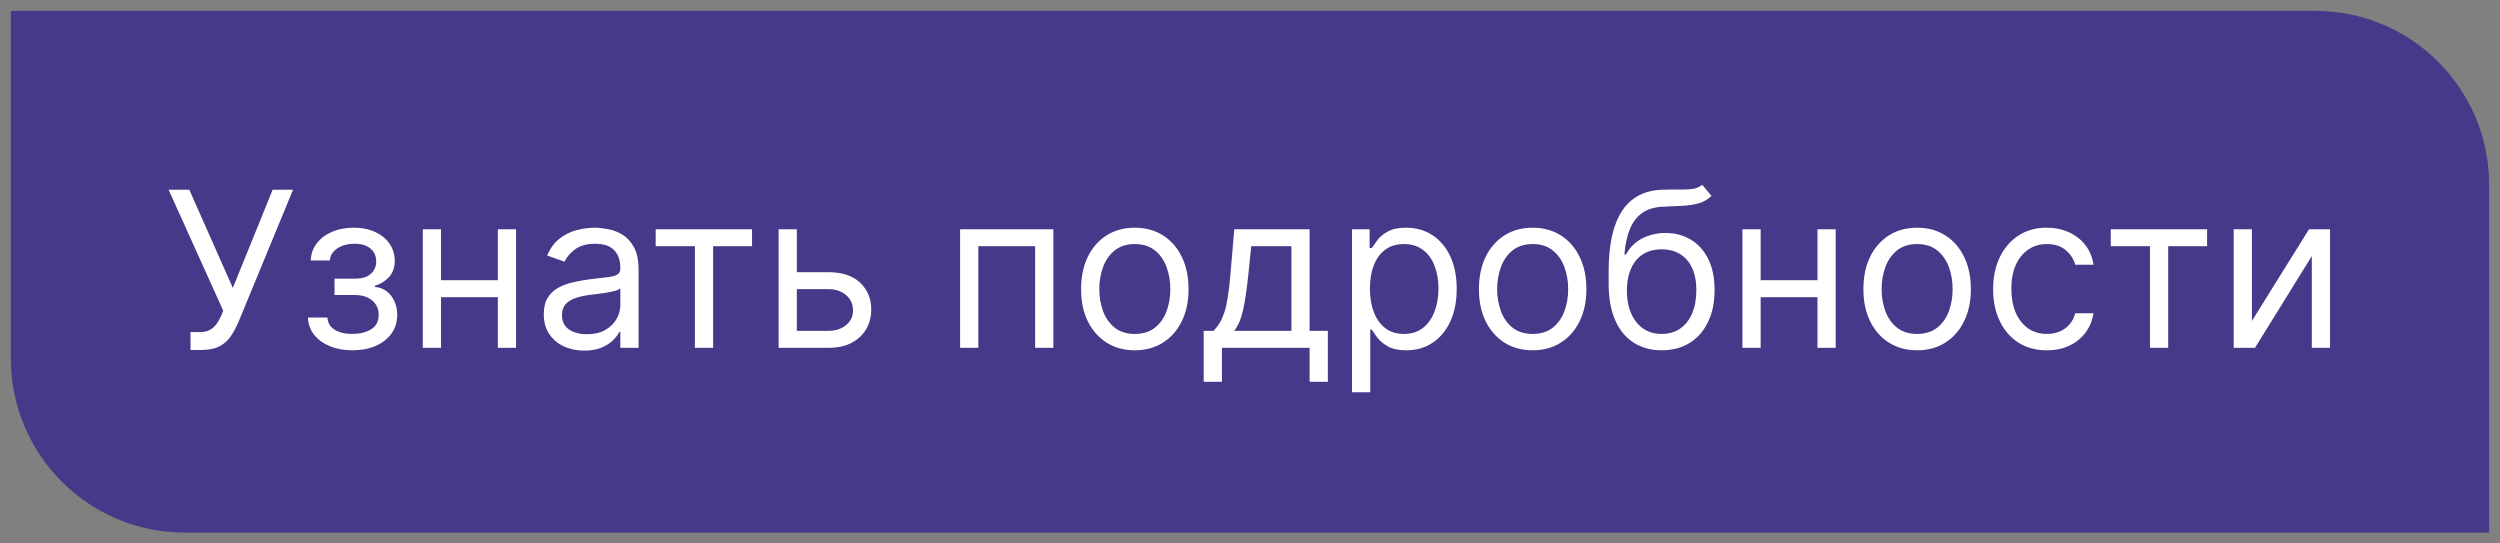 <?xml version="1.0" encoding="UTF-8"?> <svg xmlns="http://www.w3.org/2000/svg" width="230" height="50" viewBox="0 0 230 50" fill="none"><rect x="0" y="0" width="230" height="50" fill="#808080" stroke="none"/> <path d="M1 1H213C221.837 1 229 8.163 229 17V49H17C8.163 49 1 41.837 1 33V1Z" fill="#483889"></path> <path d="M17.528 32.199V30.551H18.438C18.788 30.551 19.081 30.483 19.318 30.345C19.56 30.208 19.759 30.03 19.915 29.812C20.076 29.595 20.208 29.367 20.312 29.131L20.54 28.591L15.511 17.454H17.415L21.421 26.489L25.085 17.454H26.96L21.932 29.642C21.733 30.097 21.506 30.518 21.25 30.906C20.999 31.294 20.656 31.607 20.22 31.844C19.789 32.081 19.204 32.199 18.466 32.199H17.528ZM28.333 29.216H30.122C30.16 29.708 30.383 30.082 30.79 30.338C31.202 30.594 31.737 30.722 32.395 30.722C33.068 30.722 33.643 30.584 34.121 30.31C34.599 30.03 34.838 29.581 34.838 28.96C34.838 28.596 34.748 28.278 34.569 28.009C34.389 27.734 34.135 27.521 33.809 27.369C33.482 27.218 33.096 27.142 32.651 27.142H30.776V25.636H32.651C33.319 25.636 33.811 25.485 34.128 25.182C34.45 24.879 34.611 24.5 34.611 24.046C34.611 23.558 34.438 23.167 34.093 22.874C33.747 22.575 33.257 22.426 32.623 22.426C31.983 22.426 31.451 22.57 31.024 22.859C30.598 23.143 30.373 23.51 30.35 23.96H28.588C28.607 23.373 28.787 22.855 29.128 22.405C29.469 21.95 29.933 21.595 30.52 21.34C31.107 21.079 31.78 20.949 32.537 20.949C33.304 20.949 33.97 21.084 34.533 21.354C35.101 21.619 35.539 21.981 35.847 22.44C36.159 22.895 36.316 23.411 36.316 23.989C36.316 24.604 36.143 25.101 35.797 25.48C35.452 25.859 35.018 26.129 34.498 26.29V26.403C34.909 26.432 35.267 26.564 35.57 26.801C35.878 27.033 36.117 27.338 36.287 27.717C36.458 28.091 36.543 28.506 36.543 28.96C36.543 29.623 36.365 30.201 36.01 30.693C35.655 31.181 35.167 31.56 34.547 31.829C33.927 32.095 33.219 32.227 32.424 32.227C31.652 32.227 30.961 32.102 30.35 31.851C29.739 31.595 29.254 31.242 28.894 30.793C28.539 30.338 28.352 29.812 28.333 29.216ZM46.199 25.778V27.341H40.176V25.778H46.199ZM40.574 21.091V32H38.897V21.091H40.574ZM47.477 21.091V32H45.801V21.091H47.477ZM53.748 32.256C53.057 32.256 52.43 32.126 51.866 31.865C51.303 31.6 50.855 31.219 50.524 30.722C50.192 30.22 50.027 29.614 50.027 28.903C50.027 28.278 50.15 27.772 50.396 27.384C50.642 26.991 50.971 26.683 51.383 26.46C51.795 26.238 52.25 26.072 52.747 25.963C53.249 25.849 53.753 25.759 54.26 25.693C54.922 25.608 55.46 25.544 55.872 25.501C56.288 25.454 56.592 25.376 56.781 25.267C56.975 25.158 57.072 24.969 57.072 24.699V24.642C57.072 23.941 56.88 23.397 56.497 23.009C56.118 22.62 55.543 22.426 54.771 22.426C53.971 22.426 53.343 22.601 52.889 22.952C52.434 23.302 52.115 23.676 51.93 24.074L50.339 23.506C50.623 22.843 51.002 22.327 51.475 21.957C51.954 21.583 52.475 21.323 53.038 21.176C53.606 21.025 54.165 20.949 54.714 20.949C55.065 20.949 55.467 20.991 55.922 21.077C56.381 21.157 56.824 21.325 57.25 21.581C57.681 21.837 58.038 22.223 58.322 22.739C58.606 23.255 58.748 23.946 58.748 24.812V32H57.072V30.523H56.987C56.873 30.759 56.684 31.013 56.419 31.283C56.154 31.553 55.801 31.782 55.36 31.972C54.92 32.161 54.383 32.256 53.748 32.256ZM54.004 30.75C54.667 30.75 55.225 30.62 55.68 30.359C56.139 30.099 56.485 29.763 56.717 29.351C56.954 28.939 57.072 28.506 57.072 28.051V26.517C57.001 26.602 56.845 26.68 56.603 26.751C56.367 26.818 56.092 26.877 55.779 26.929C55.472 26.976 55.171 27.019 54.877 27.057C54.589 27.09 54.354 27.118 54.174 27.142C53.739 27.199 53.332 27.291 52.953 27.419C52.579 27.542 52.276 27.729 52.044 27.98C51.816 28.226 51.703 28.562 51.703 28.989C51.703 29.571 51.918 30.011 52.349 30.31C52.785 30.603 53.336 30.75 54.004 30.75ZM60.323 22.653V21.091H69.187V22.653H65.607V32H63.931V22.653H60.323ZM73.081 25.04H76.206C77.484 25.04 78.462 25.364 79.139 26.013C79.816 26.662 80.154 27.483 80.154 28.477C80.154 29.131 80.003 29.725 79.7 30.26C79.397 30.79 78.952 31.214 78.365 31.531C77.778 31.844 77.058 32 76.206 32H71.632V21.091H73.308V30.438H76.206C76.868 30.438 77.413 30.262 77.839 29.912C78.265 29.562 78.478 29.112 78.478 28.562C78.478 27.985 78.265 27.514 77.839 27.149C77.413 26.785 76.868 26.602 76.206 26.602H73.081V25.04ZM88.331 32V21.091H96.91V32H95.234V22.653H90.007V32H88.331ZM104.403 32.227C103.419 32.227 102.554 31.993 101.811 31.524C101.072 31.055 100.495 30.4 100.078 29.557C99.666 28.714 99.46 27.729 99.46 26.602C99.46 25.466 99.666 24.474 100.078 23.626C100.495 22.779 101.072 22.121 101.811 21.652C102.554 21.183 103.419 20.949 104.403 20.949C105.388 20.949 106.25 21.183 106.989 21.652C107.732 22.121 108.31 22.779 108.722 23.626C109.138 24.474 109.347 25.466 109.347 26.602C109.347 27.729 109.138 28.714 108.722 29.557C108.31 30.4 107.732 31.055 106.989 31.524C106.25 31.993 105.388 32.227 104.403 32.227ZM104.403 30.722C105.152 30.722 105.767 30.53 106.25 30.146C106.733 29.763 107.09 29.259 107.322 28.634C107.554 28.009 107.67 27.331 107.67 26.602C107.67 25.873 107.554 25.194 107.322 24.564C107.09 23.934 106.733 23.425 106.25 23.037C105.767 22.649 105.152 22.454 104.403 22.454C103.655 22.454 103.04 22.649 102.557 23.037C102.074 23.425 101.716 23.934 101.484 24.564C101.252 25.194 101.136 25.873 101.136 26.602C101.136 27.331 101.252 28.009 101.484 28.634C101.716 29.259 102.074 29.763 102.557 30.146C103.04 30.53 103.655 30.722 104.403 30.722ZM110.74 35.125V30.438H111.65C111.872 30.206 112.064 29.954 112.225 29.685C112.386 29.415 112.525 29.095 112.644 28.726C112.767 28.352 112.871 27.897 112.956 27.362C113.042 26.822 113.117 26.171 113.184 25.409L113.553 21.091H120.485V30.438H122.161V35.125H120.485V32H112.417V35.125H110.74ZM113.553 30.438H118.809V22.653H115.115L114.831 25.409C114.713 26.55 114.566 27.547 114.391 28.399C114.216 29.251 113.936 29.931 113.553 30.438ZM124.386 36.091V21.091H126.005V22.824H126.204C126.327 22.634 126.497 22.393 126.715 22.099C126.938 21.801 127.255 21.536 127.667 21.304C128.084 21.067 128.647 20.949 129.357 20.949C130.276 20.949 131.085 21.178 131.786 21.638C132.487 22.097 133.034 22.748 133.427 23.591C133.82 24.434 134.016 25.428 134.016 26.574C134.016 27.729 133.82 28.731 133.427 29.578C133.034 30.421 132.489 31.074 131.793 31.538C131.097 31.998 130.295 32.227 129.386 32.227C128.685 32.227 128.124 32.111 127.702 31.879C127.281 31.642 126.957 31.375 126.729 31.077C126.502 30.774 126.327 30.523 126.204 30.324H126.062V36.091H124.386ZM126.033 26.546C126.033 27.369 126.154 28.096 126.396 28.726C126.637 29.351 126.99 29.841 127.454 30.196C127.918 30.546 128.486 30.722 129.158 30.722C129.859 30.722 130.444 30.537 130.913 30.168C131.386 29.794 131.741 29.292 131.978 28.662C132.219 28.027 132.34 27.322 132.34 26.546C132.34 25.778 132.222 25.087 131.985 24.472C131.753 23.851 131.4 23.361 130.927 23.001C130.458 22.637 129.869 22.454 129.158 22.454C128.477 22.454 127.904 22.627 127.44 22.973C126.976 23.314 126.625 23.792 126.388 24.408C126.152 25.018 126.033 25.731 126.033 26.546ZM141.005 32.227C140.02 32.227 139.156 31.993 138.413 31.524C137.674 31.055 137.096 30.4 136.68 29.557C136.268 28.714 136.062 27.729 136.062 26.602C136.062 25.466 136.268 24.474 136.68 23.626C137.096 22.779 137.674 22.121 138.413 21.652C139.156 21.183 140.02 20.949 141.005 20.949C141.99 20.949 142.852 21.183 143.59 21.652C144.334 22.121 144.911 22.779 145.323 23.626C145.74 24.474 145.948 25.466 145.948 26.602C145.948 27.729 145.74 28.714 145.323 29.557C144.911 30.4 144.334 31.055 143.59 31.524C142.852 31.993 141.99 32.227 141.005 32.227ZM141.005 30.722C141.753 30.722 142.369 30.53 142.852 30.146C143.335 29.763 143.692 29.259 143.924 28.634C144.156 28.009 144.272 27.331 144.272 26.602C144.272 25.873 144.156 25.194 143.924 24.564C143.692 23.934 143.335 23.425 142.852 23.037C142.369 22.649 141.753 22.454 141.005 22.454C140.257 22.454 139.641 22.649 139.158 23.037C138.675 23.425 138.318 23.934 138.086 24.564C137.854 25.194 137.738 25.873 137.738 26.602C137.738 27.331 137.854 28.009 138.086 28.634C138.318 29.259 138.675 29.763 139.158 30.146C139.641 30.53 140.257 30.722 141.005 30.722ZM156.603 17L157.456 18.023C157.124 18.345 156.741 18.57 156.305 18.697C155.869 18.825 155.377 18.903 154.828 18.932C154.279 18.96 153.668 18.989 152.995 19.017C152.238 19.046 151.61 19.23 151.113 19.571C150.616 19.912 150.233 20.404 149.963 21.048C149.693 21.692 149.52 22.483 149.444 23.421H149.586C149.956 22.739 150.467 22.237 151.12 21.915C151.774 21.593 152.475 21.432 153.223 21.432C154.075 21.432 154.842 21.631 155.524 22.028C156.206 22.426 156.745 23.016 157.143 23.797C157.541 24.578 157.74 25.542 157.74 26.688C157.74 27.829 157.536 28.813 157.129 29.642C156.726 30.471 156.161 31.11 155.431 31.56C154.707 32.005 153.857 32.227 152.882 32.227C151.906 32.227 151.052 31.998 150.318 31.538C149.584 31.074 149.013 30.388 148.606 29.479C148.199 28.565 147.995 27.436 147.995 26.091V24.926C147.995 22.497 148.407 20.655 149.231 19.401C150.06 18.146 151.305 17.497 152.967 17.454C153.554 17.436 154.077 17.431 154.537 17.44C154.996 17.45 155.396 17.428 155.737 17.376C156.078 17.324 156.367 17.199 156.603 17ZM152.882 30.722C153.54 30.722 154.106 30.556 154.579 30.224C155.057 29.893 155.424 29.427 155.68 28.825C155.936 28.219 156.064 27.507 156.064 26.688C156.064 25.892 155.933 25.215 155.673 24.656C155.417 24.098 155.05 23.671 154.572 23.378C154.094 23.084 153.521 22.938 152.853 22.938C152.366 22.938 151.928 23.02 151.539 23.186C151.151 23.352 150.82 23.596 150.545 23.918C150.27 24.24 150.057 24.633 149.906 25.097C149.759 25.561 149.681 26.091 149.672 26.688C149.672 27.909 149.958 28.887 150.531 29.621C151.104 30.355 151.887 30.722 152.882 30.722ZM167.605 25.778V27.341H161.582V25.778H167.605ZM161.98 21.091V32H160.304V21.091H161.98ZM168.883 21.091V32H167.207V21.091H168.883ZM176.376 32.227C175.391 32.227 174.527 31.993 173.784 31.524C173.045 31.055 172.467 30.4 172.051 29.557C171.639 28.714 171.433 27.729 171.433 26.602C171.433 25.466 171.639 24.474 172.051 23.626C172.467 22.779 173.045 22.121 173.784 21.652C174.527 21.183 175.391 20.949 176.376 20.949C177.361 20.949 178.223 21.183 178.961 21.652C179.705 22.121 180.282 22.779 180.694 23.626C181.111 24.474 181.319 25.466 181.319 26.602C181.319 27.729 181.111 28.714 180.694 29.557C180.282 30.4 179.705 31.055 178.961 31.524C178.223 31.993 177.361 32.227 176.376 32.227ZM176.376 30.722C177.124 30.722 177.74 30.53 178.223 30.146C178.706 29.763 179.063 29.259 179.295 28.634C179.527 28.009 179.643 27.331 179.643 26.602C179.643 25.873 179.527 25.194 179.295 24.564C179.063 23.934 178.706 23.425 178.223 23.037C177.74 22.649 177.124 22.454 176.376 22.454C175.628 22.454 175.012 22.649 174.529 23.037C174.047 23.425 173.689 23.934 173.457 24.564C173.225 25.194 173.109 25.873 173.109 26.602C173.109 27.331 173.225 28.009 173.457 28.634C173.689 29.259 174.047 29.763 174.529 30.146C175.012 30.53 175.628 30.722 176.376 30.722ZM188.31 32.227C187.287 32.227 186.406 31.986 185.668 31.503C184.929 31.02 184.361 30.355 183.963 29.507C183.565 28.66 183.366 27.691 183.366 26.602C183.366 25.494 183.57 24.517 183.977 23.669C184.389 22.817 184.962 22.151 185.696 21.673C186.435 21.19 187.296 20.949 188.281 20.949C189.048 20.949 189.74 21.091 190.355 21.375C190.971 21.659 191.475 22.057 191.868 22.568C192.261 23.079 192.505 23.676 192.599 24.358H190.923C190.795 23.861 190.511 23.421 190.071 23.037C189.635 22.649 189.048 22.454 188.31 22.454C187.656 22.454 187.083 22.625 186.591 22.966C186.103 23.302 185.722 23.778 185.447 24.393C185.178 25.004 185.043 25.722 185.043 26.546C185.043 27.388 185.175 28.122 185.44 28.747C185.71 29.372 186.089 29.858 186.577 30.203C187.069 30.549 187.647 30.722 188.31 30.722C188.745 30.722 189.141 30.646 189.496 30.494C189.851 30.343 190.152 30.125 190.398 29.841C190.644 29.557 190.819 29.216 190.923 28.818H192.599C192.505 29.462 192.27 30.042 191.896 30.558C191.527 31.07 191.037 31.477 190.426 31.78C189.82 32.078 189.115 32.227 188.31 32.227ZM194.19 22.653V21.091H203.054V22.653H199.474V32H197.798V22.653H194.19ZM207.175 29.528L212.431 21.091H214.363V32H212.686V23.562L207.459 32H205.499V21.091H207.175V29.528Z" fill="white"></path> </svg> 